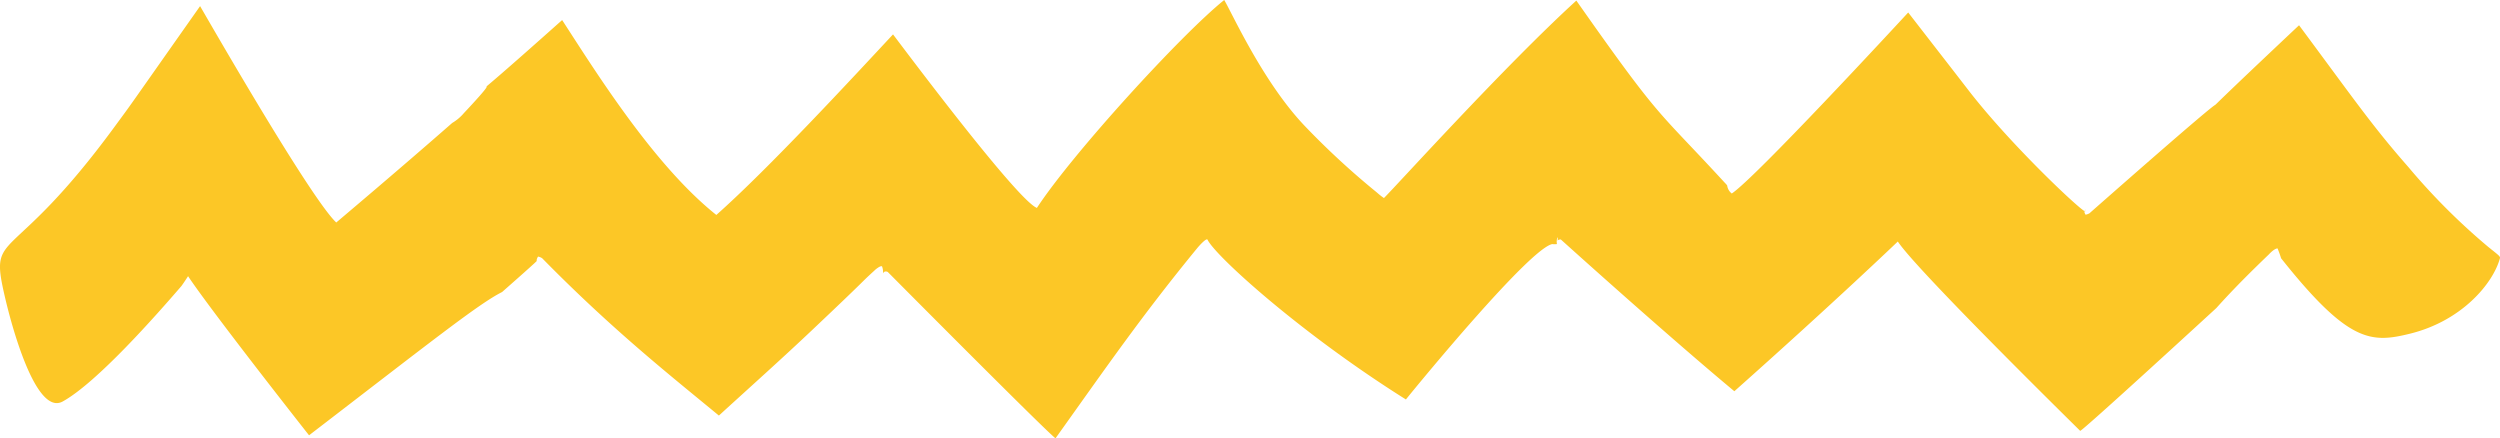 <svg xmlns="http://www.w3.org/2000/svg" xmlns:xlink="http://www.w3.org/1999/xlink" viewBox="0 0 380.2 66.66"><defs><style>.cls-1{fill:none;}.cls-2{clip-path:url(#clip-path);}.cls-3{fill:#fcc726;}</style><clipPath id="clip-path" transform="translate(0 0)"><rect class="cls-1" width="380.2" height="66.66"/></clipPath></defs><g id="Calque_2" data-name="Calque 2"><g id="Calque_1-2" data-name="Calque 1"><g class="cls-2"><path class="cls-3" d="M76.38,44.4C72.84,46.17,65.81,51.76,47,66.2,45.26,64,32.12,47.26,28.6,42c-.45.72-1,1.49-1,1.49C23.79,47.91,14.73,58.2,9.53,61.06,5.42,63.31,1.7,49.34.71,45-1.68,34.66,1.49,41,17.43,19.27c3.12-4.25.79-1,13-18.34,1.26,2.16,16.77,29.2,20.71,32.91.35-.31,9.49-8,17.63-15.14a7,7,0,0,0,1.77-1.49c8.87-9.44-4.6,3.28,14.95-14.16,5,7.69,13.91,22.05,23.45,29.64,8-7.09,20.85-21,26.87-27.46,1.64,2.16,18.87,25.2,21.88,26.39,5.44-8.3,22-26.42,28.49-31.62,1.27,2.16,5.95,12.58,12.3,19.21a119.45,119.45,0,0,0,10.9,10.05,10.52,10.52,0,0,0,1.09.86C212.6,28,228.86,10,239.73.09c13.1,18.64,12.07,16.27,22.62,27.75a2.64,2.64,0,0,1,.32.37,1.82,1.82,0,0,0,.7,1.22C267,27,288.19,4.07,290.2,1.9c7.31,9.43,5.53,7.12,9.3,12,6.93,8.92,18.62,19.69,17.56,18.08.23-.27.12-.18-.07.23a1,1,0,0,0,.13.34c.05.18.13.07.24.06a3.25,3.25,0,0,0,.39-.16C352.8,1.6,323,28.91,349.64,3.84c8.61,11.6,11.16,15.34,16.62,21.56a97.88,97.88,0,0,0,12.13,12.13c1.45,1.17,1.85,1.43,1.81,1.71-1,3.78-5.73,9.55-13.7,11.51-5.9,1.45-9.34,1.43-19.59-11.47,0,0-.26-.85-.54-1.5-.41,0-1.06.62-1.32.91-2.83,2.72-5.35,5.22-8,8.17-.2.18-20.57,18.9-20.7,18.66-2.18-2.16-24.91-24.52-27.73-28.79,0,0-9.49,9.1-24.86,22.77-10.43-8.68-26.39-23.08-26.39-23.08-.29,0-.44.08-.49.2.06-.63,0-.66-.1-.25a1.93,1.93,0,0,0,0,.75,2.67,2.67,0,0,1-.71,0c-3.44.69-20.14,21-22.26,23.63C198.05,50.86,185,39.1,183.66,36.49c-.11-.44-1.31.91-1.59,1.25-8.43,10.28-13.75,18-21.55,28.92C158.78,65.3,135,41.35,135,41.35c-.35-.14-.56-.06-.71.22a2.47,2.47,0,0,0-.15-1.06c-.22-.16-1,.46-1.16.64-2.31,2.1-.59.65-9.36,8.94-4.6,4.36-9.41,8.65-14.29,13.11-7.18-5.93-16.16-13-26.88-23.93a1.83,1.83,0,0,0-.62-.25,1.34,1.34,0,0,0-.23.66c.81-.59-4.48,4.06-5.23,4.72" transform="translate(0 0)"/></g></g></g></svg>